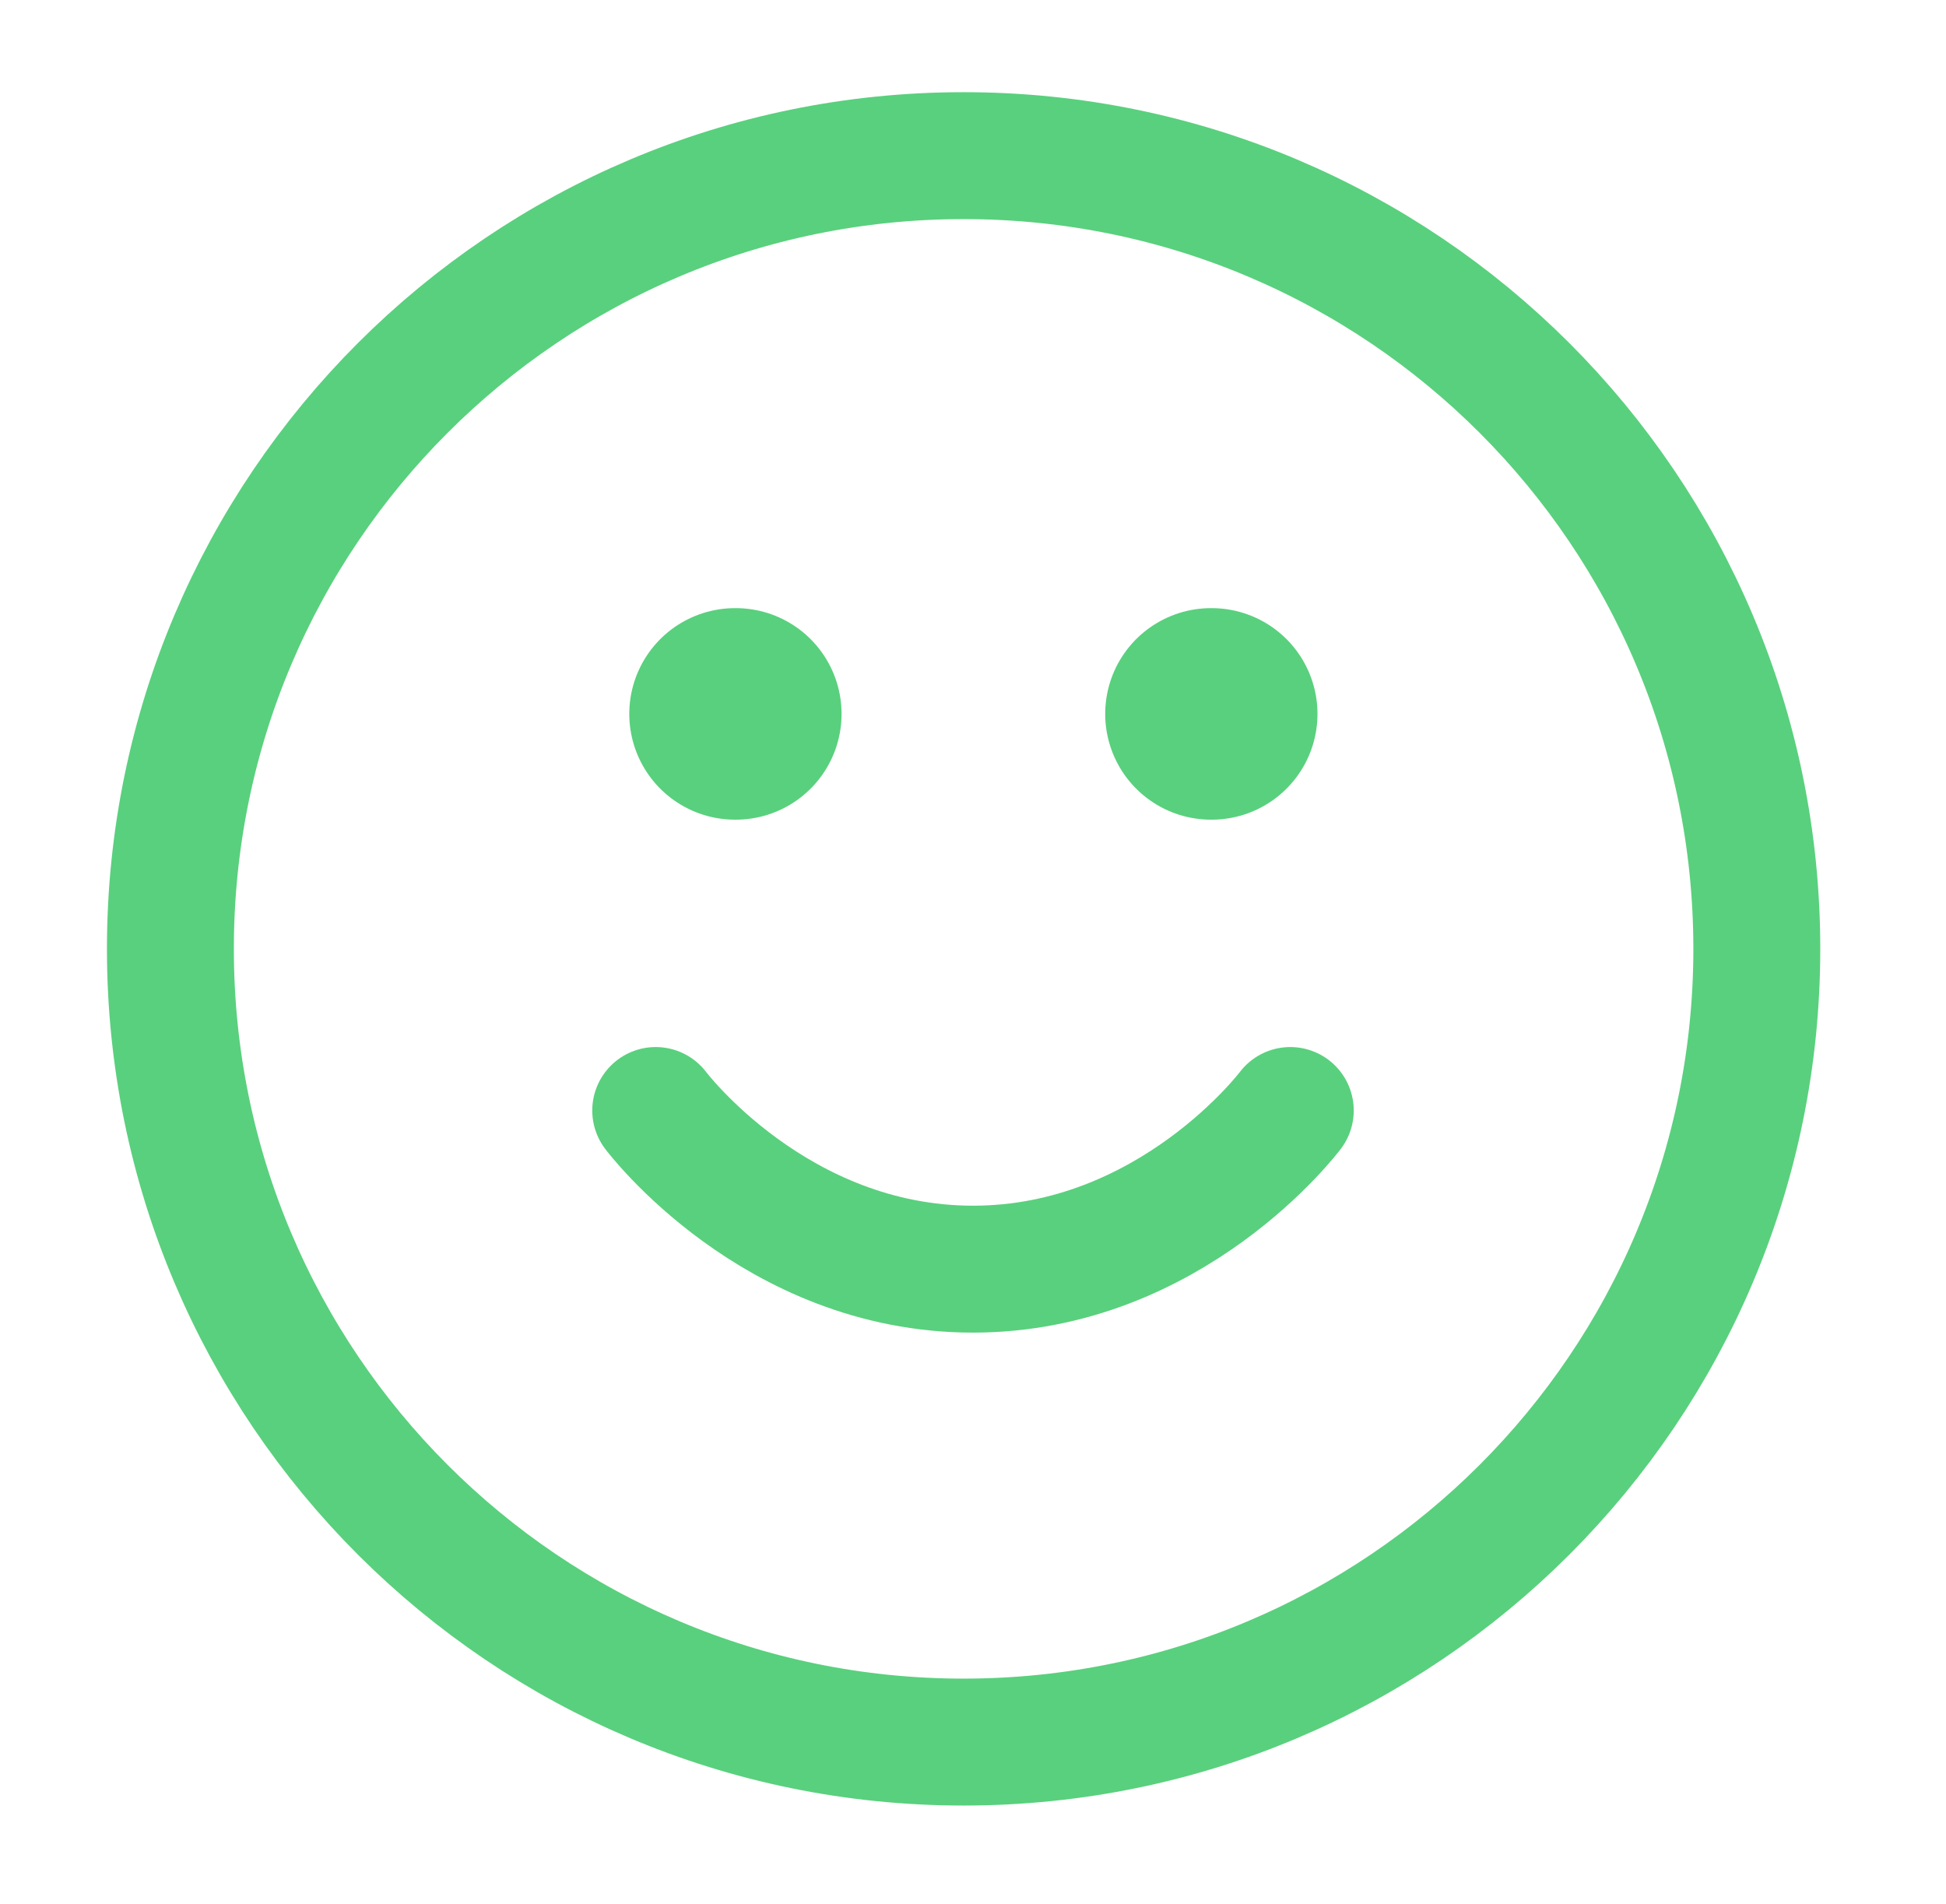 <svg xmlns="http://www.w3.org/2000/svg" width="46" height="45" viewBox="0 0 46 45" fill="none"><path d="M22.778 41.179C33.134 41.179 41.528 32.784 41.528 22.429C41.528 12.073 33.134 3.679 22.778 3.679C12.423 3.679 4.028 12.073 4.028 22.429C4.028 32.784 12.423 41.179 22.778 41.179Z" stroke="#59D07D" stroke-width="3" stroke-linecap="round" stroke-linejoin="round"></path><path d="M15.5 26.25C15.5 26.25 18.312 30 23 30C27.688 30 30.5 26.25 30.5 26.25" stroke="#59D07D" stroke-width="3" stroke-linecap="round" stroke-linejoin="round"></path><path d="M17.375 16.875H17.393" stroke="#59D07D" stroke-width="5" stroke-linecap="round" stroke-linejoin="round"></path><path d="M28.625 16.875H28.643" stroke="#59D07D" stroke-width="5" stroke-linecap="round" stroke-linejoin="round"></path></svg>